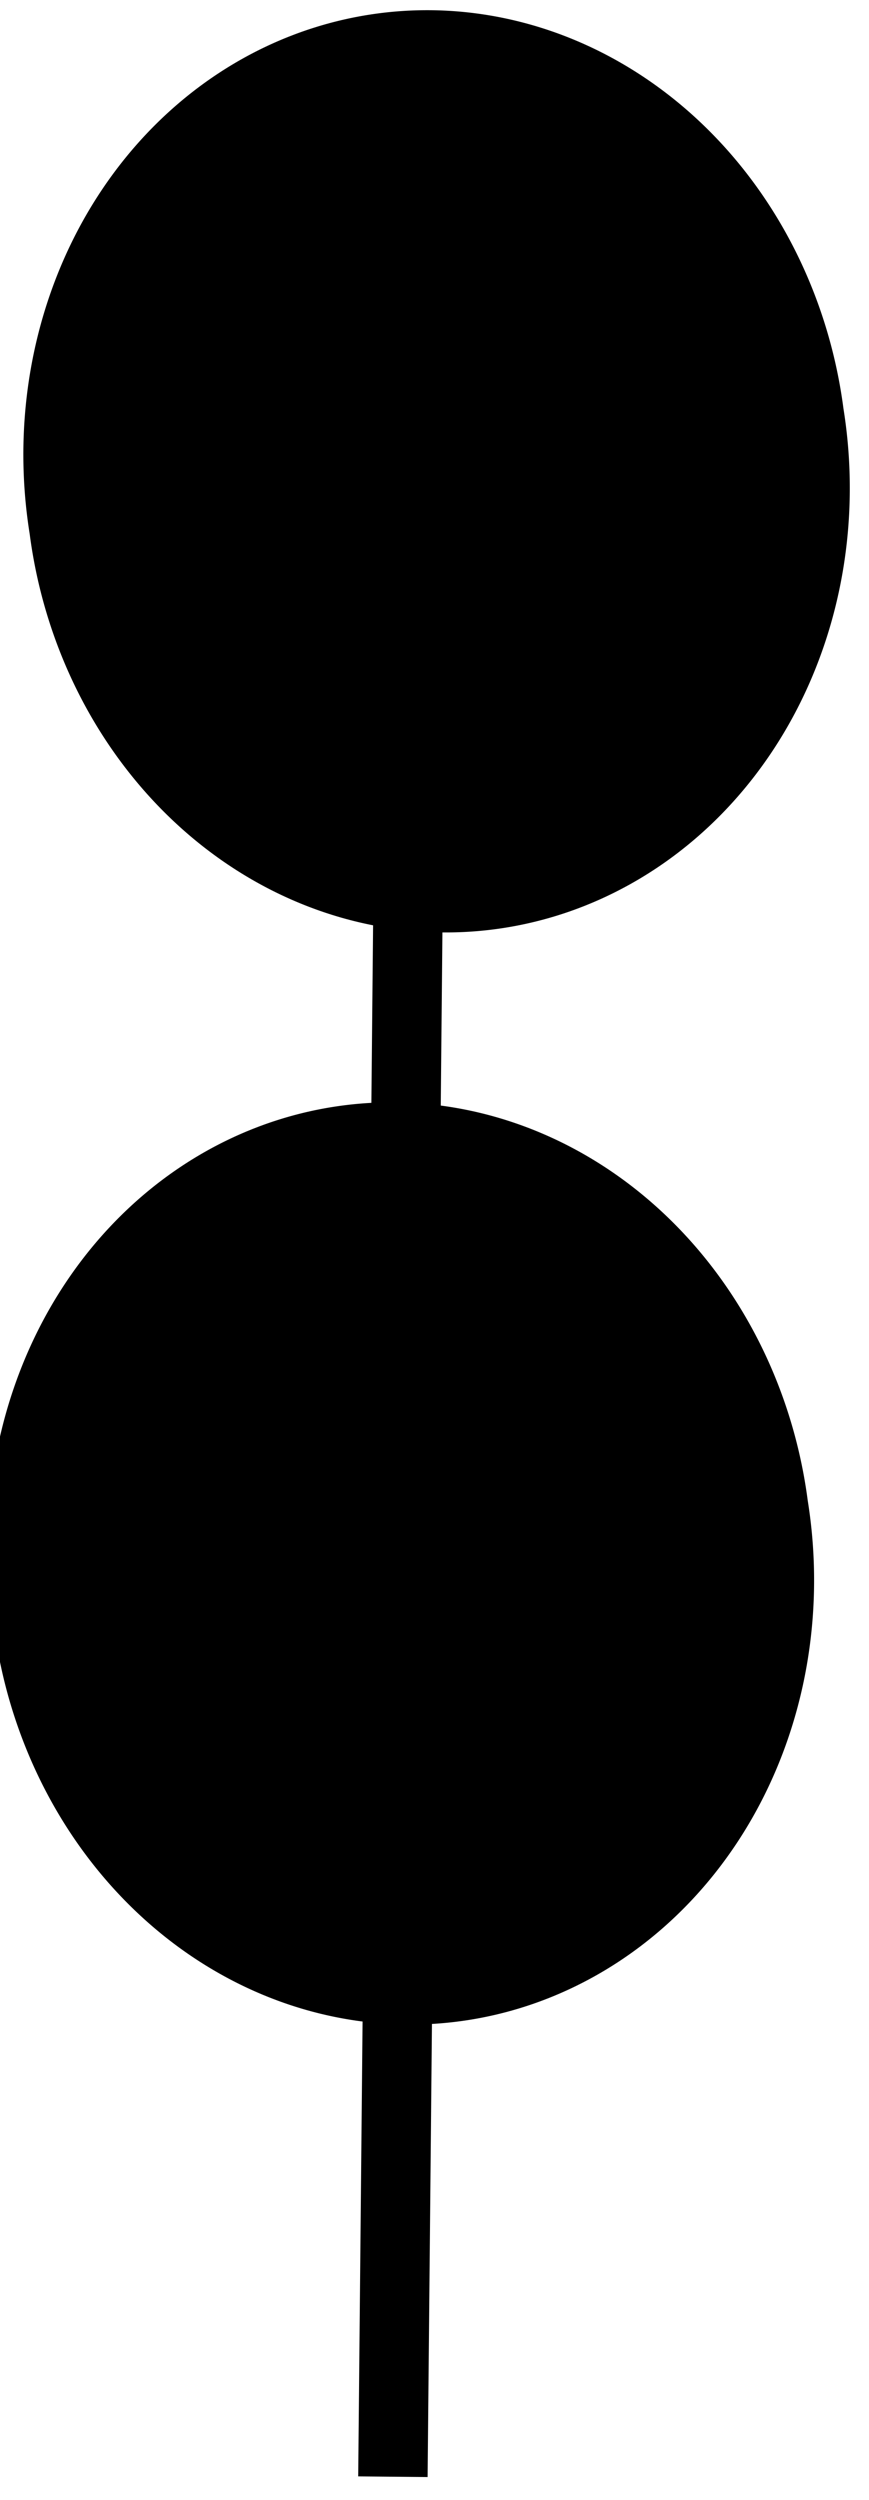 <?xml version="1.0" encoding="UTF-8"?>
<svg version="1.0" viewBox="0 0 13.136 37.764" xmlns="http://www.w3.org/2000/svg">
<g transform="translate(-159.15 -130.62)">
<g transform="matrix(.903 -.139 .135 .928 -332.92 -479.39)" stroke="#000" stroke-miterlimit="3.988">
<path d="m442.61 730.59-5.2 32.58" fill="none" stroke-width="1.149"/>
<path transform="matrix(.99 0 0 1.255 -31.376 204.4)" d="m485.43 419.88a6.366 5.315 0 1 1-12.73 0 6.366 5.315 0 1 1 12.73 0z" fill-rule="evenodd" stroke-width="1.03"/>
<path transform="matrix(.99 0 0 1.255 -34.56 221.7)" d="m485.43 419.88a6.366 5.315 0 1 1-12.73 0 6.366 5.315 0 1 1 12.73 0z" fill-rule="evenodd" stroke-width="1.03"/>
</g>
</g>
</svg>
